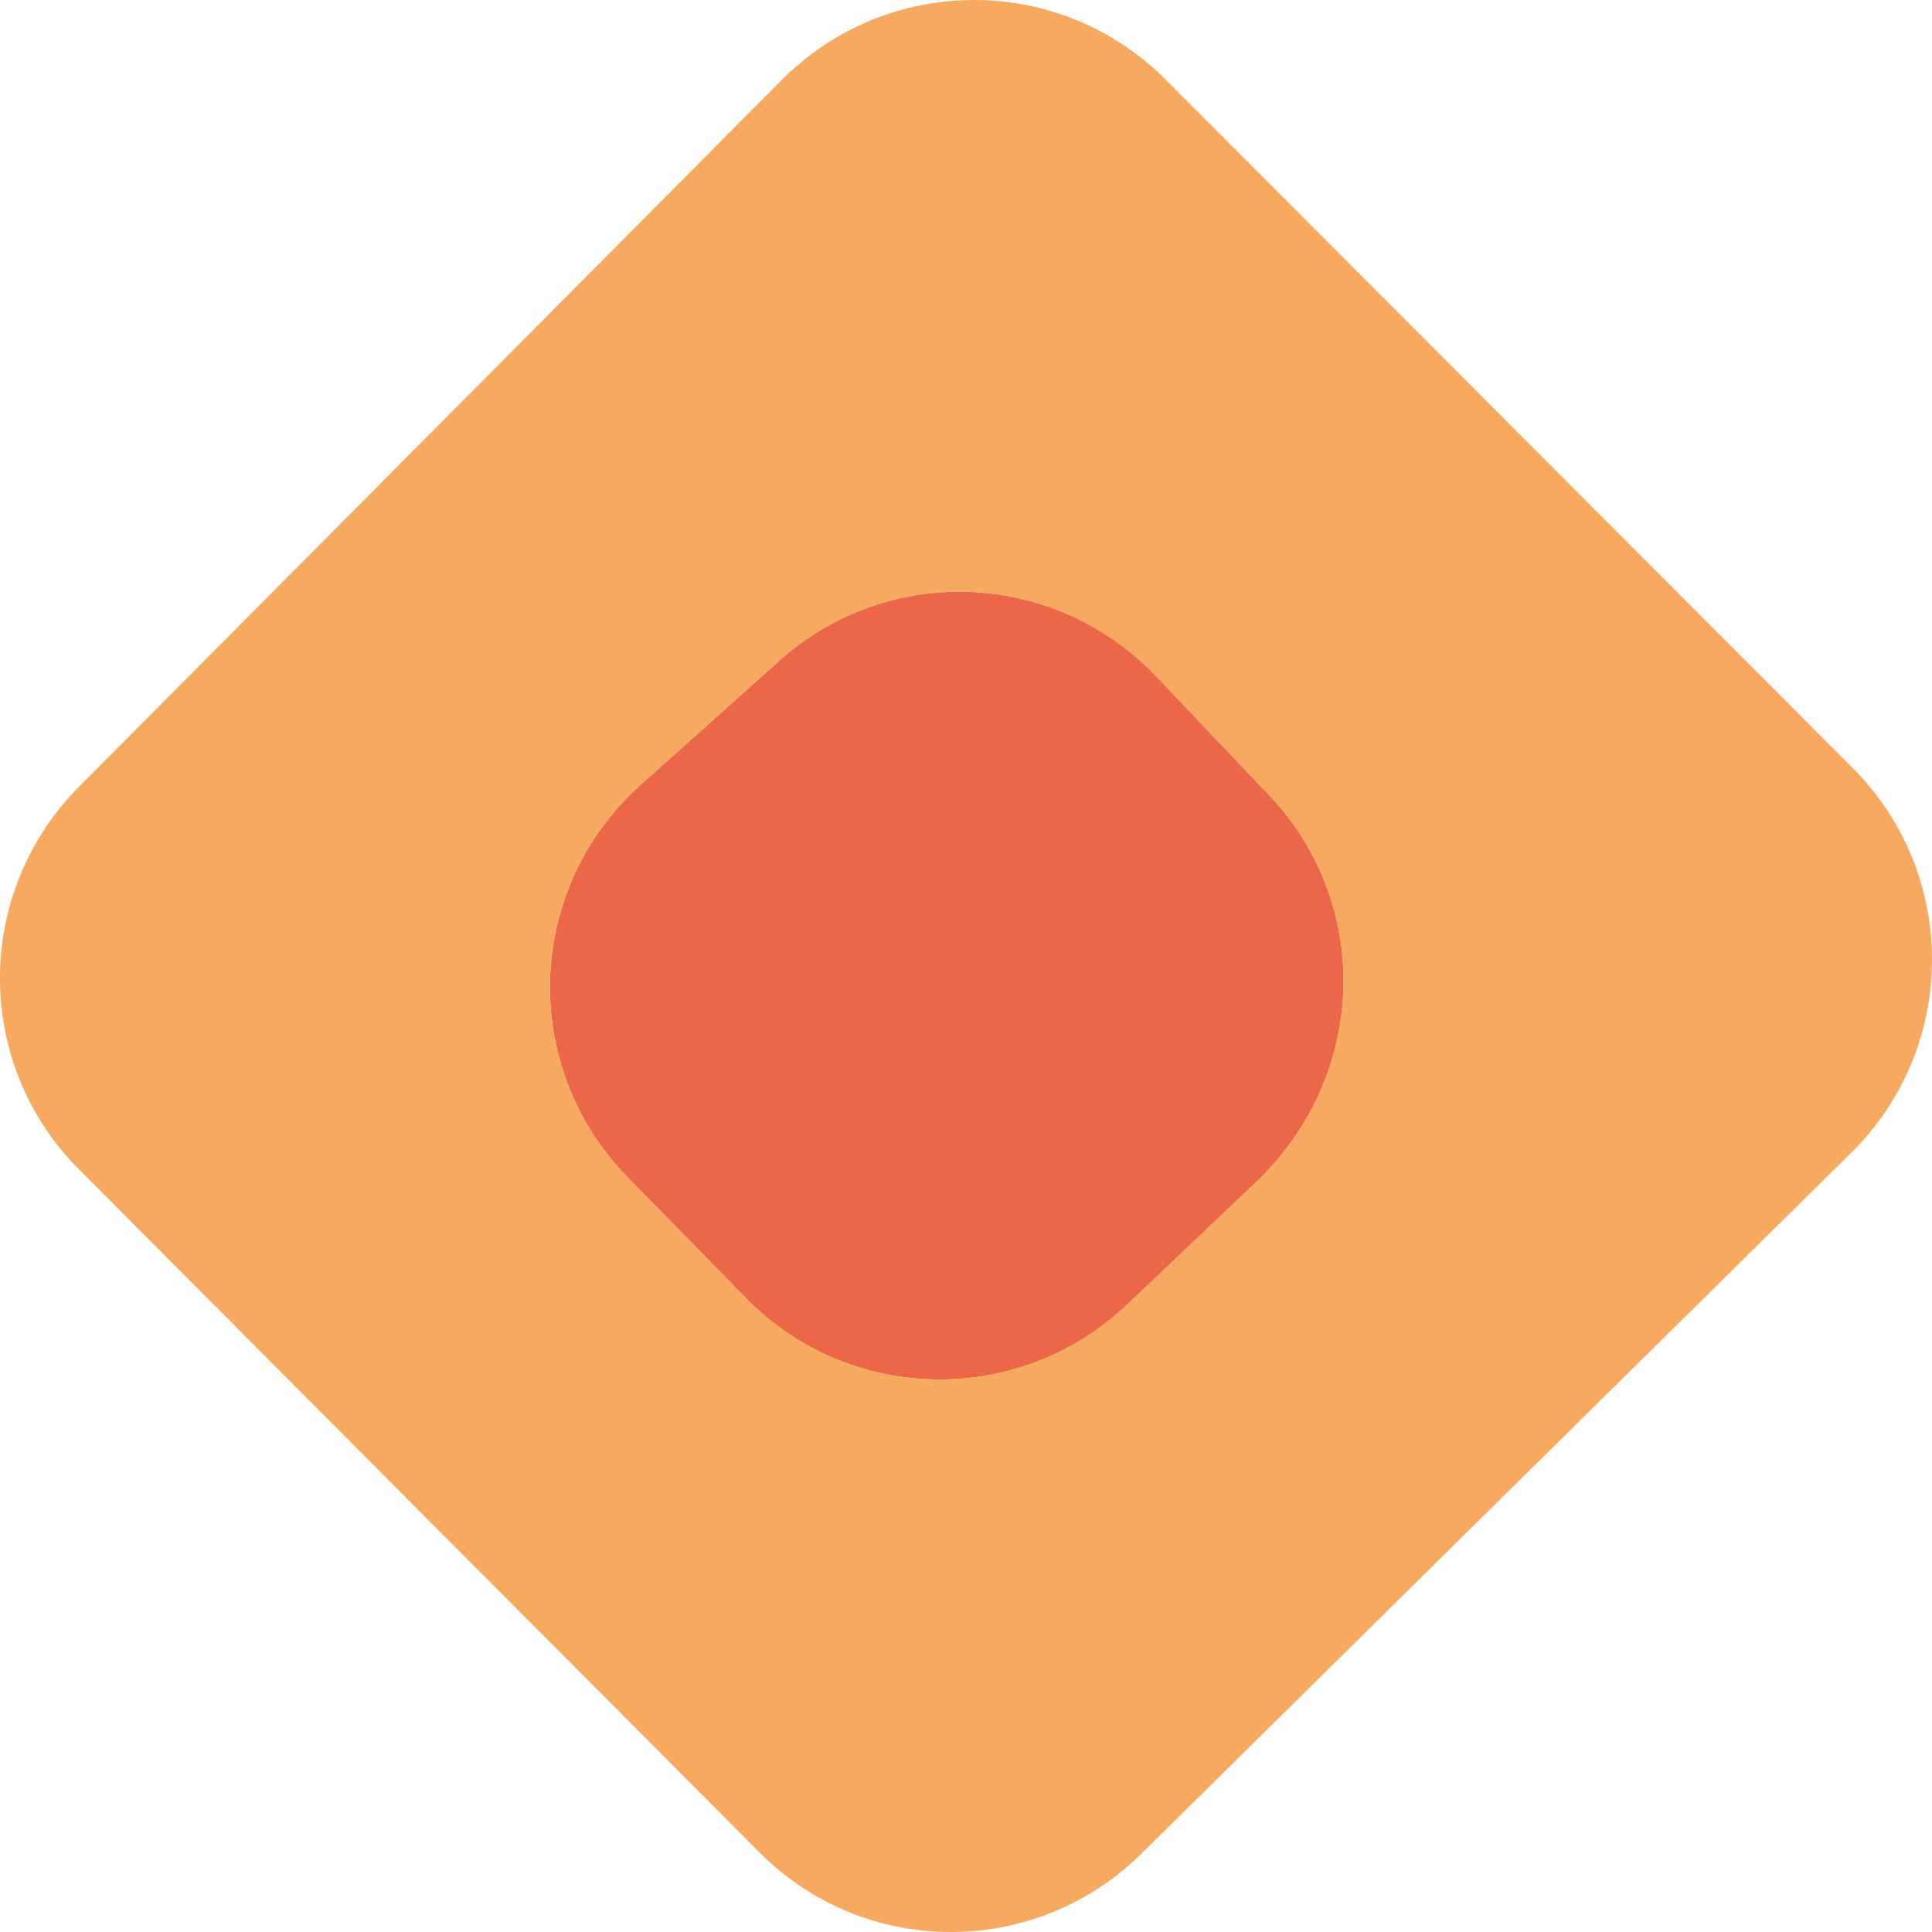 <svg width="90" height="90" viewBox="0 0 90 90" fill="none" xmlns="http://www.w3.org/2000/svg">
<path d="M36.304 30.775L29.832 36.568C24.456 41.38 24.192 49.687 29.232 54.838L34.752 60.478C39.582 65.41 47.49 65.534 52.497 60.784L58.485 55.099C63.736 50.113 63.939 42.104 59.122 37.04L53.858 31.503C49.153 26.555 41.39 26.22 36.3 30.775H36.304Z" fill="#EC6747"/>
<path d="M52.497 60.784L58.485 55.099C63.737 50.113 63.939 42.104 59.122 37.04L53.859 31.503C49.153 26.555 41.39 26.22 36.3 30.775L29.828 36.568C24.452 41.38 24.188 49.687 29.228 54.838L34.748 60.478C39.578 65.41 47.486 65.534 52.493 60.784M54.289 3.701L86.294 35.765C91.268 40.75 91.223 48.78 86.232 53.703L53.18 86.343C48.231 91.229 40.294 91.225 35.386 86.297C24.957 75.833 14.243 65.079 3.678 54.474C-1.234 49.542 -1.221 41.578 3.687 36.642L36.408 3.734C41.34 -1.227 49.348 -1.252 54.289 3.701Z" fill="#F7A95F"/>
</svg>
